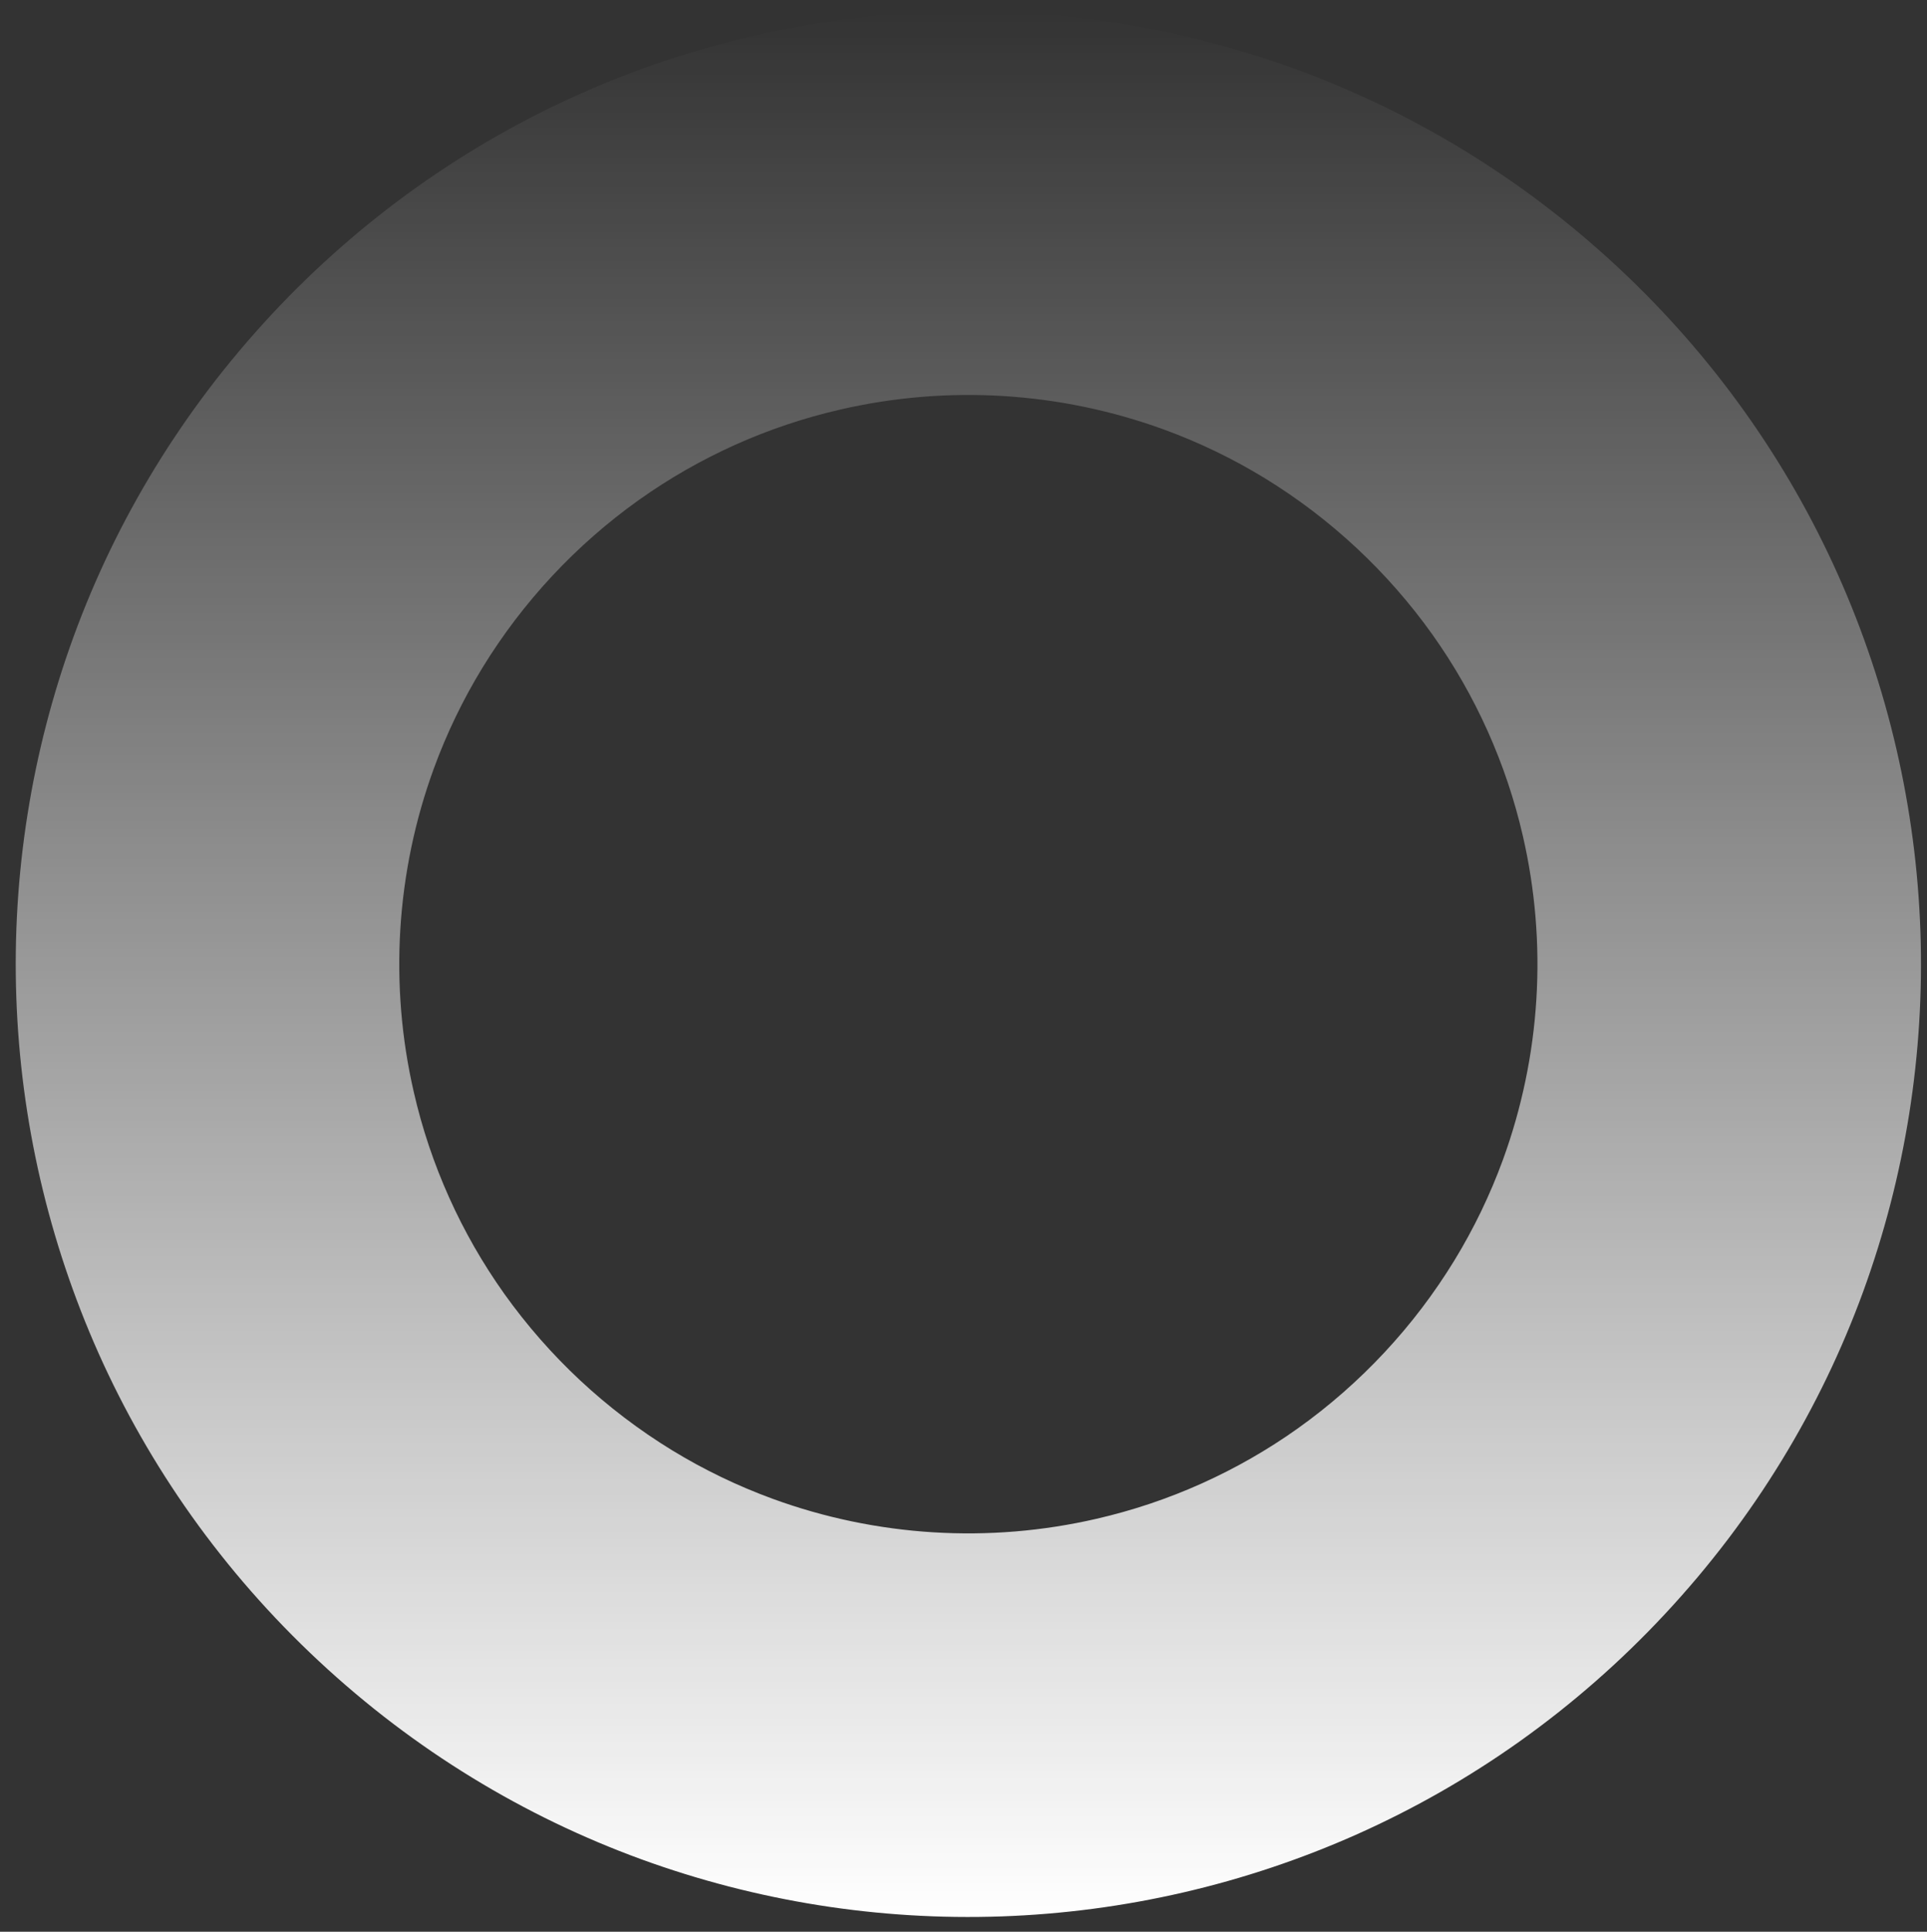 <svg xmlns="http://www.w3.org/2000/svg" viewBox="0 0 882 884" width="882" height="884">
	<rect x="0" y="0" width="882" height="884" fill="#333333" stroke="none"/>
	<defs>
		<linearGradient id="grd1" gradientUnits="userSpaceOnUse"  x1="443.222" y1="877.243" x2="443.222" y2="5.2">
			<stop offset="0" stop-color="#ffffff"  />
			<stop offset="1" stop-color="#ffffff" stop-opacity="0" />
		</linearGradient>
	</defs>
	<style>
		tspan { white-space:pre }
		.shp0 { fill: url(#grd1) } 
	</style>
	<path id="Subtraction_10" fill-rule="evenodd" class="shp0" d="M762.09 738.57C759.55 741.29 756.98 743.98 754.38 746.64C751.77 749.3 749.13 751.92 746.46 754.51C743.79 757.1 741.08 759.66 738.35 762.18C735.61 764.7 732.84 767.19 730.04 769.64C727.3 772.04 724.52 774.41 721.71 776.75C718.91 779.08 716.07 781.38 713.21 783.65C710.34 785.91 707.45 788.14 704.53 790.33C701.61 792.52 698.66 794.68 695.69 796.8C684 805.11 671.77 812.93 659.33 820.03C647.03 827.05 634.23 833.54 621.29 839.32C595.67 850.75 569.01 859.69 541.68 866C514.35 872.32 486.47 876 458.44 876.98C430.4 877.96 402.34 876.24 374.63 871.84C346.93 867.44 319.71 860.39 293.36 850.78C280.04 845.91 266.82 840.33 254.06 834.18C241.15 827.96 228.41 821.02 216.18 813.54C213.06 811.64 209.97 809.69 206.91 807.71C203.84 805.73 200.8 803.71 197.78 801.65C194.77 799.59 191.78 797.49 188.82 795.36C185.85 793.23 182.92 791.05 180.01 788.85C174.08 784.35 168.27 779.7 162.58 774.9C156.89 770.11 151.31 765.17 145.87 760.09C140.43 755.02 135.11 749.8 129.93 744.46C124.75 739.12 119.71 733.64 114.8 728.04C112.4 725.3 110.03 722.52 107.69 719.71C105.36 716.91 103.06 714.07 100.8 711.21C98.53 708.34 96.3 705.45 94.11 702.53C91.92 699.61 89.77 696.66 87.65 693.69C79.34 682.01 71.52 669.77 64.42 657.33C57.39 645.03 50.9 632.23 45.12 619.29C33.69 593.67 24.76 567.01 18.44 539.68C12.12 512.35 8.45 484.47 7.47 456.44C6.49 428.4 8.21 400.34 12.61 372.63C17 344.93 24.06 317.71 33.67 291.36C38.53 278.04 44.12 264.82 50.26 252.06C56.48 239.16 63.43 226.41 70.9 214.18C72.81 211.06 74.75 207.97 76.73 204.9C78.72 201.84 80.74 198.8 82.8 195.78C84.85 192.77 86.95 189.78 89.08 186.82C91.22 183.85 93.39 180.92 95.59 178.01C100.1 172.08 104.75 166.27 109.54 160.58C114.34 154.88 119.28 149.31 124.35 143.87C129.43 138.43 134.64 133.11 139.98 127.93C145.33 122.75 150.8 117.71 156.4 112.8C159.15 110.4 161.92 108.03 164.73 105.69C167.54 103.36 170.37 101.06 173.24 98.8C176.1 96.53 178.99 94.3 181.91 92.11C184.83 89.92 187.78 87.77 190.76 85.65C202.44 77.34 214.67 69.52 227.11 62.42C239.41 55.39 252.21 48.9 265.15 43.12C290.77 31.69 317.43 22.76 344.76 16.44C372.09 10.12 399.97 6.45 428 5.47C456.04 4.49 484.1 6.21 511.81 10.61C539.51 15 566.73 22.06 593.09 31.67C606.4 36.53 619.62 42.12 632.38 48.26C645.29 54.48 658.03 61.43 670.27 68.9C673.38 70.81 676.47 72.75 679.54 74.73C682.6 76.72 685.65 78.74 688.66 80.8C691.68 82.85 694.67 84.95 697.63 87.08C700.59 89.22 703.53 91.39 706.43 93.6C712.36 98.1 718.17 102.75 723.87 107.54C729.56 112.34 735.13 117.28 740.57 122.35C746.02 127.43 751.33 132.64 756.51 137.98C761.69 143.33 766.74 148.8 771.64 154.4C774.04 157.15 776.41 159.92 778.75 162.73C781.08 165.54 783.38 168.37 785.65 171.24C787.91 174.1 790.14 176.99 792.33 179.91C794.52 182.84 796.68 185.78 798.79 188.76C807.11 200.44 814.92 212.67 822.03 225.11C829.05 237.41 835.54 250.21 841.32 263.15C852.75 288.77 861.69 315.43 868 342.76C874.32 370.09 878 397.97 878.98 426.01C879.96 454.04 878.23 482.1 873.84 509.81C869.44 537.51 862.39 564.73 852.78 591.09C847.91 604.4 842.33 617.62 836.18 630.38C829.96 643.29 823.02 656.03 815.54 668.27C813.63 671.38 811.69 674.47 809.71 677.54C807.73 680.61 805.71 683.65 803.65 686.66C801.59 689.68 799.49 692.67 797.36 695.63C795.23 698.59 793.05 701.53 790.85 704.44C788.6 707.4 786.31 710.33 783.98 713.24C781.66 716.14 779.3 719.02 776.9 721.87C774.5 724.71 772.07 727.53 769.6 730.31C767.13 733.1 764.63 735.85 762.09 738.57ZM252.73 263.59C249.73 266.81 246.8 270.1 243.97 273.47C241.13 276.84 238.37 280.28 235.71 283.78C233.04 287.29 230.47 290.86 227.98 294.5C225.49 298.13 223.1 301.83 220.8 305.59C218.57 309.23 216.44 312.94 214.39 316.69C212.35 320.44 210.39 324.24 208.54 328.09C206.68 331.94 204.92 335.83 203.26 339.77C201.59 343.71 200.02 347.68 198.56 351.7C194.26 363.49 190.81 375.57 188.25 387.85C185.69 400.14 184.01 412.59 183.24 425.12C182.47 437.64 182.6 450.21 183.63 462.72C184.66 475.22 186.6 487.64 189.42 499.87C191.31 508.13 193.61 516.29 196.31 524.33C199.01 532.36 202.1 540.26 205.57 547.99C209.04 555.73 212.89 563.28 217.1 570.64C221.32 578 225.89 585.14 230.8 592.05C235.92 599.22 241.39 606.13 247.2 612.76C253 619.38 259.14 625.71 265.58 631.72C272.03 637.73 278.77 643.41 285.78 648.74C292.79 654.07 300.07 659.05 307.58 663.65C311.23 665.87 314.93 668.01 318.68 670.06C322.44 672.1 326.24 674.05 330.09 675.91C333.94 677.77 337.83 679.53 341.77 681.19C345.7 682.86 349.68 684.42 353.69 685.89C365.48 690.19 377.56 693.64 389.85 696.2C402.13 698.76 414.59 700.44 427.11 701.21C439.64 701.98 452.2 701.85 464.71 700.82C477.22 699.78 489.63 697.85 501.86 695.03C510.12 693.13 518.29 690.83 526.32 688.14C534.36 685.44 542.26 682.35 549.99 678.88C557.72 675.4 565.28 671.56 572.64 667.34C579.99 663.13 587.14 658.56 594.04 653.65C601.22 648.53 608.13 643.06 614.75 637.25C621.38 631.44 627.7 625.31 633.71 618.86C639.72 612.42 645.4 605.68 650.73 598.67C656.06 591.65 661.04 584.38 665.64 576.86C667.87 573.22 670.01 569.52 672.05 565.76C674.1 562.01 676.05 558.21 677.91 554.36C679.76 550.51 681.52 546.62 683.19 542.68C684.85 538.75 686.42 534.77 687.89 530.76C692.19 518.97 695.63 506.88 698.19 494.6C700.76 482.31 702.43 469.86 703.2 457.33C703.98 444.81 703.85 432.24 702.81 419.74C701.78 407.23 699.85 394.81 697.03 382.58C695.13 374.32 692.83 366.16 690.13 358.12C687.43 350.09 684.34 342.19 680.87 334.46C677.4 326.72 673.55 319.17 669.34 311.81C665.13 304.46 660.55 297.31 655.64 290.4C650.53 283.23 645.06 276.32 639.25 269.7C633.44 263.07 627.3 256.74 620.86 250.73C614.42 244.73 607.68 239.05 600.66 233.71C593.65 228.38 586.37 223.41 578.86 218.8C575.21 216.58 571.51 214.44 567.76 212.39C564.01 210.35 560.21 208.4 556.36 206.54C552.51 204.68 548.61 202.92 544.68 201.26C540.74 199.6 536.77 198.03 532.75 196.56C520.96 192.26 508.88 188.82 496.59 186.25C484.31 183.69 471.86 182.02 459.33 181.24C446.8 180.47 434.24 180.6 421.73 181.63C409.23 182.67 396.81 184.6 384.58 187.42C376.32 189.32 368.16 191.62 360.12 194.32C352.09 197.01 344.19 200.1 336.45 203.57C328.72 207.05 321.16 210.9 313.81 215.11C306.45 219.32 299.31 223.89 292.4 228.81C288.81 231.36 285.29 234.01 281.84 236.74C278.39 239.47 275 242.29 271.69 245.2C268.38 248.1 265.14 251.09 261.98 254.15C258.82 257.22 255.73 260.37 252.73 263.59Z" />
</svg>